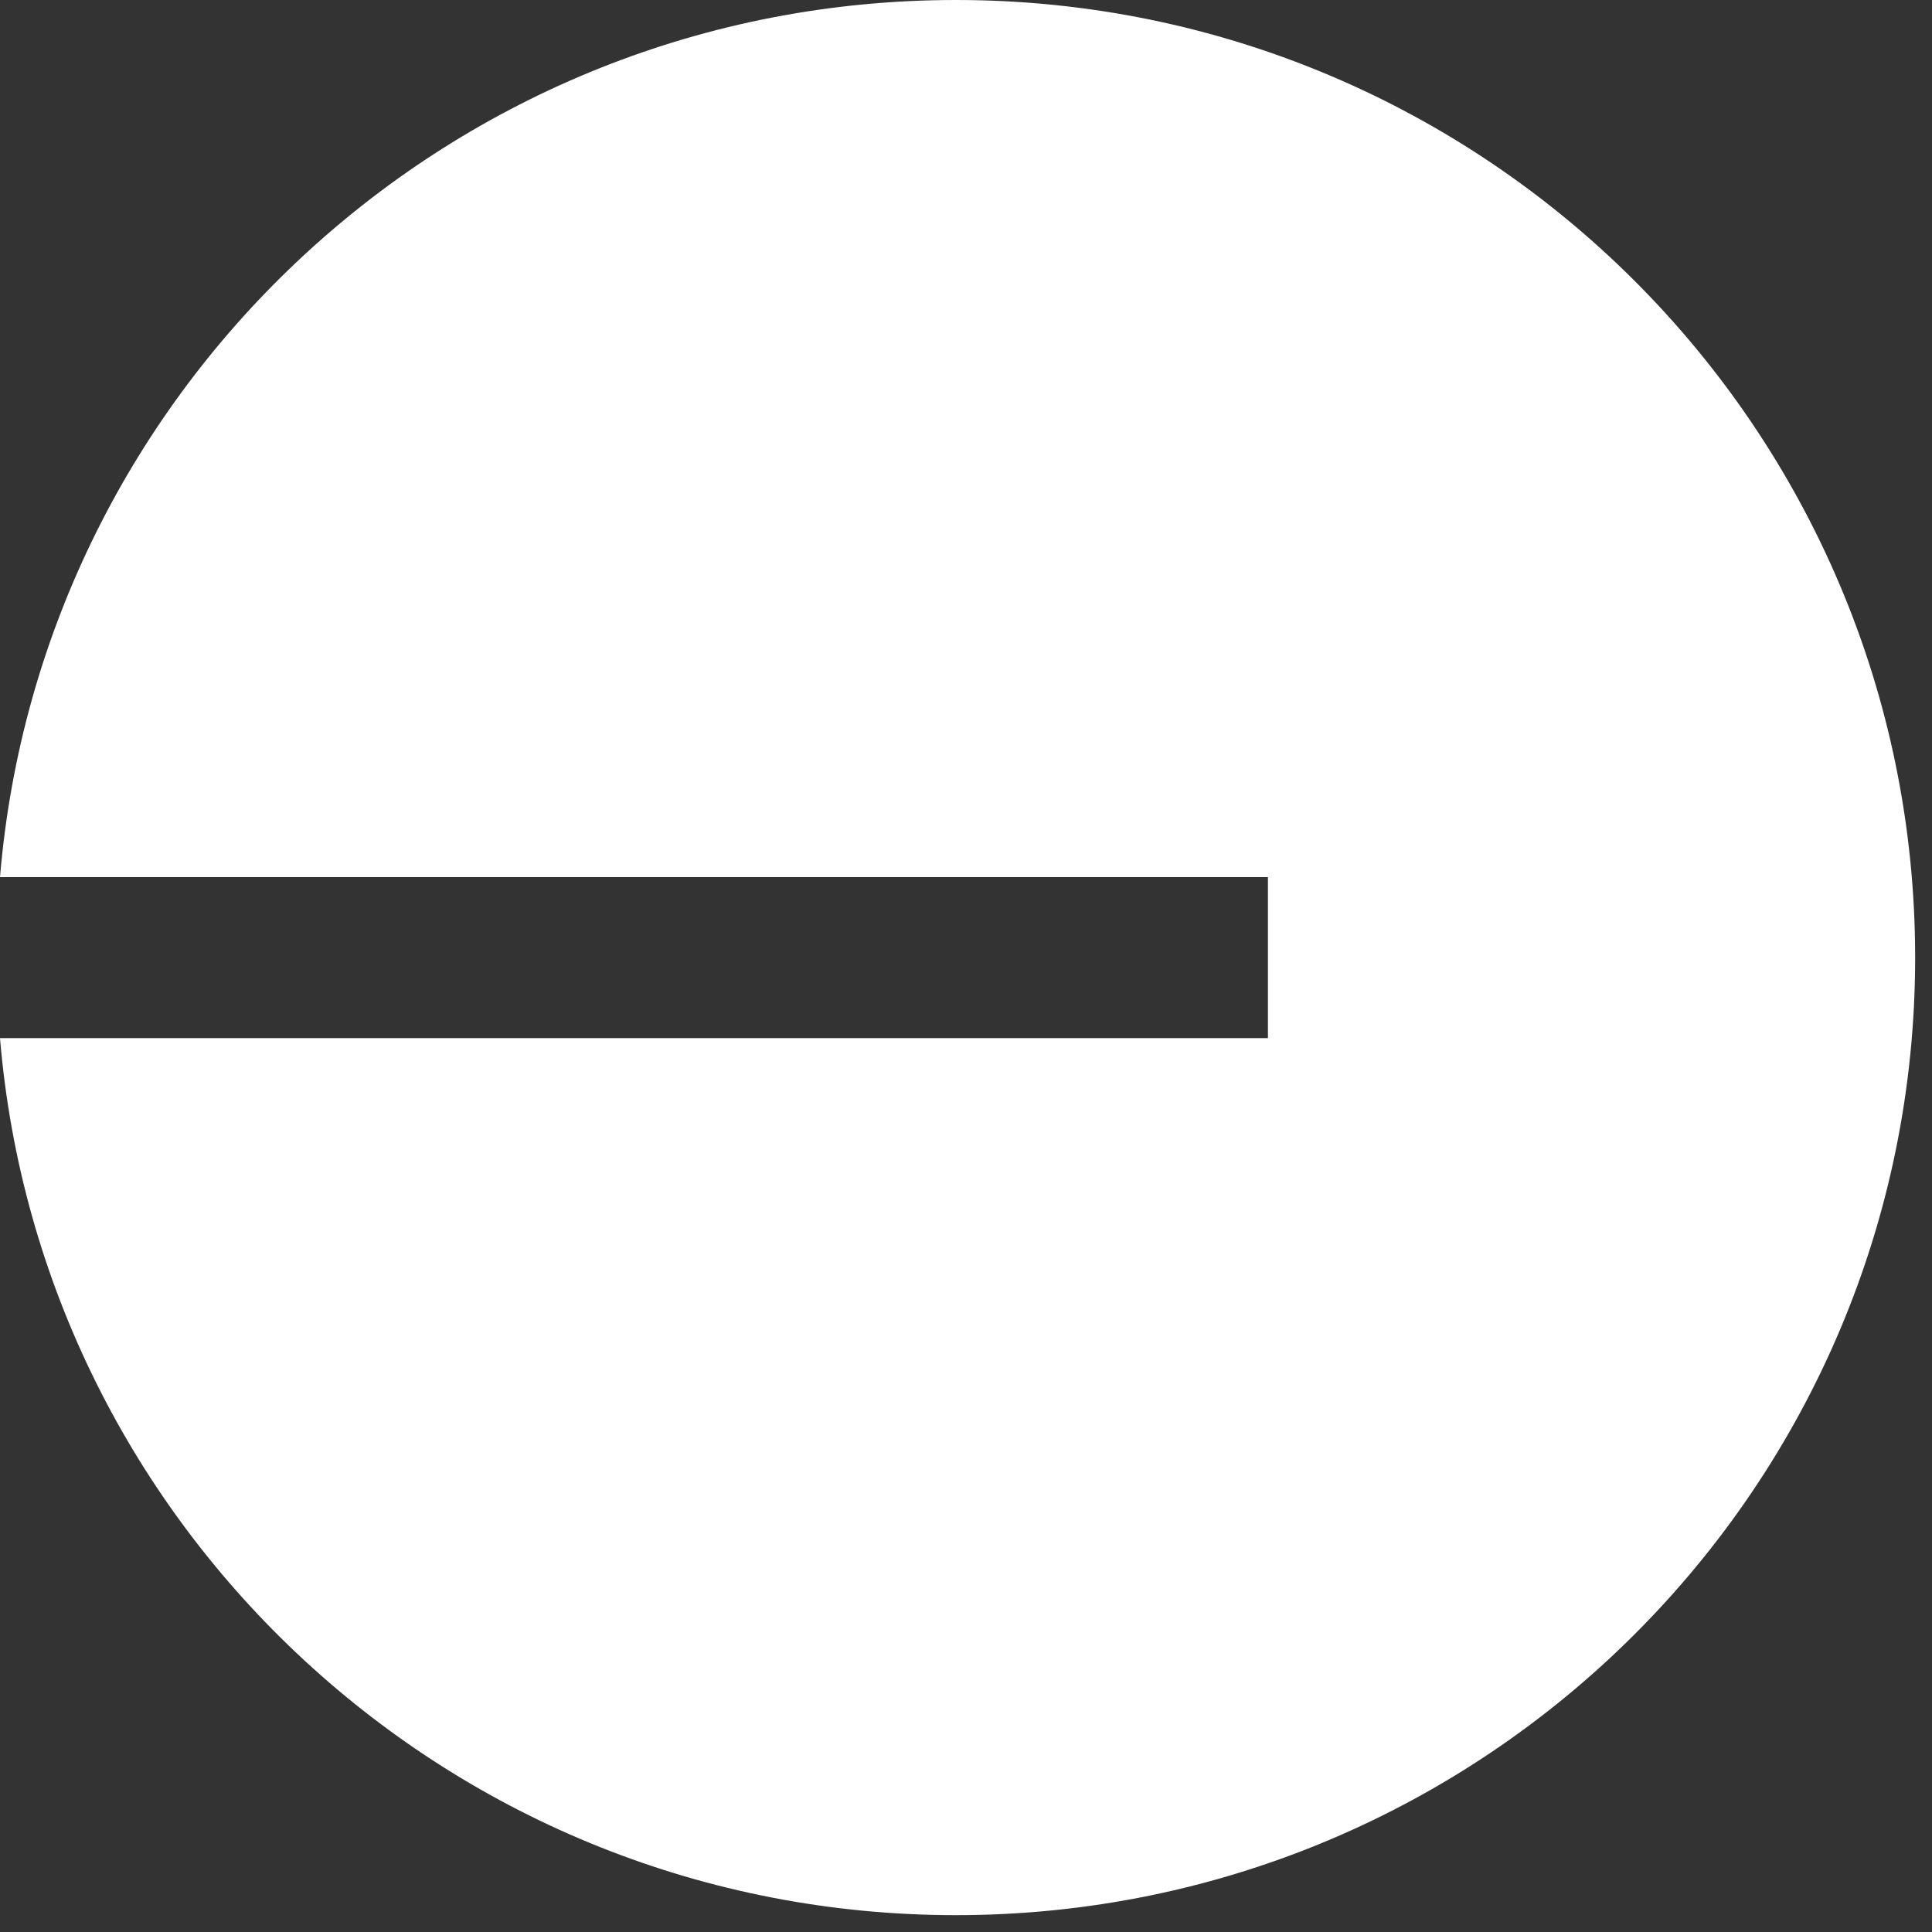 <svg width="18" height="18" viewBox="0 0 18 18" fill="none" xmlns="http://www.w3.org/2000/svg">
<rect x="0" y="0" width="18" height="18" fill="#333333" stroke="none"/>
<g id="Base_Symbol_Blue 1" clip-path="url(#clip0_286_1165)">
<path id="Vector" d="M8.906 17.843C13.842 17.843 17.843 13.849 17.843 8.922C17.843 3.994 13.842 0 8.906 0C4.223 0 0.382 3.595 0 8.172H11.813V9.672H6.41595e-08C0.382 14.248 4.223 17.843 8.906 17.843Z" fill="white"/>
</g>
<defs>
<clipPath id="clip0_286_1165">
<rect width="18" height="18" fill="white"/>
</clipPath>
</defs>
</svg>
